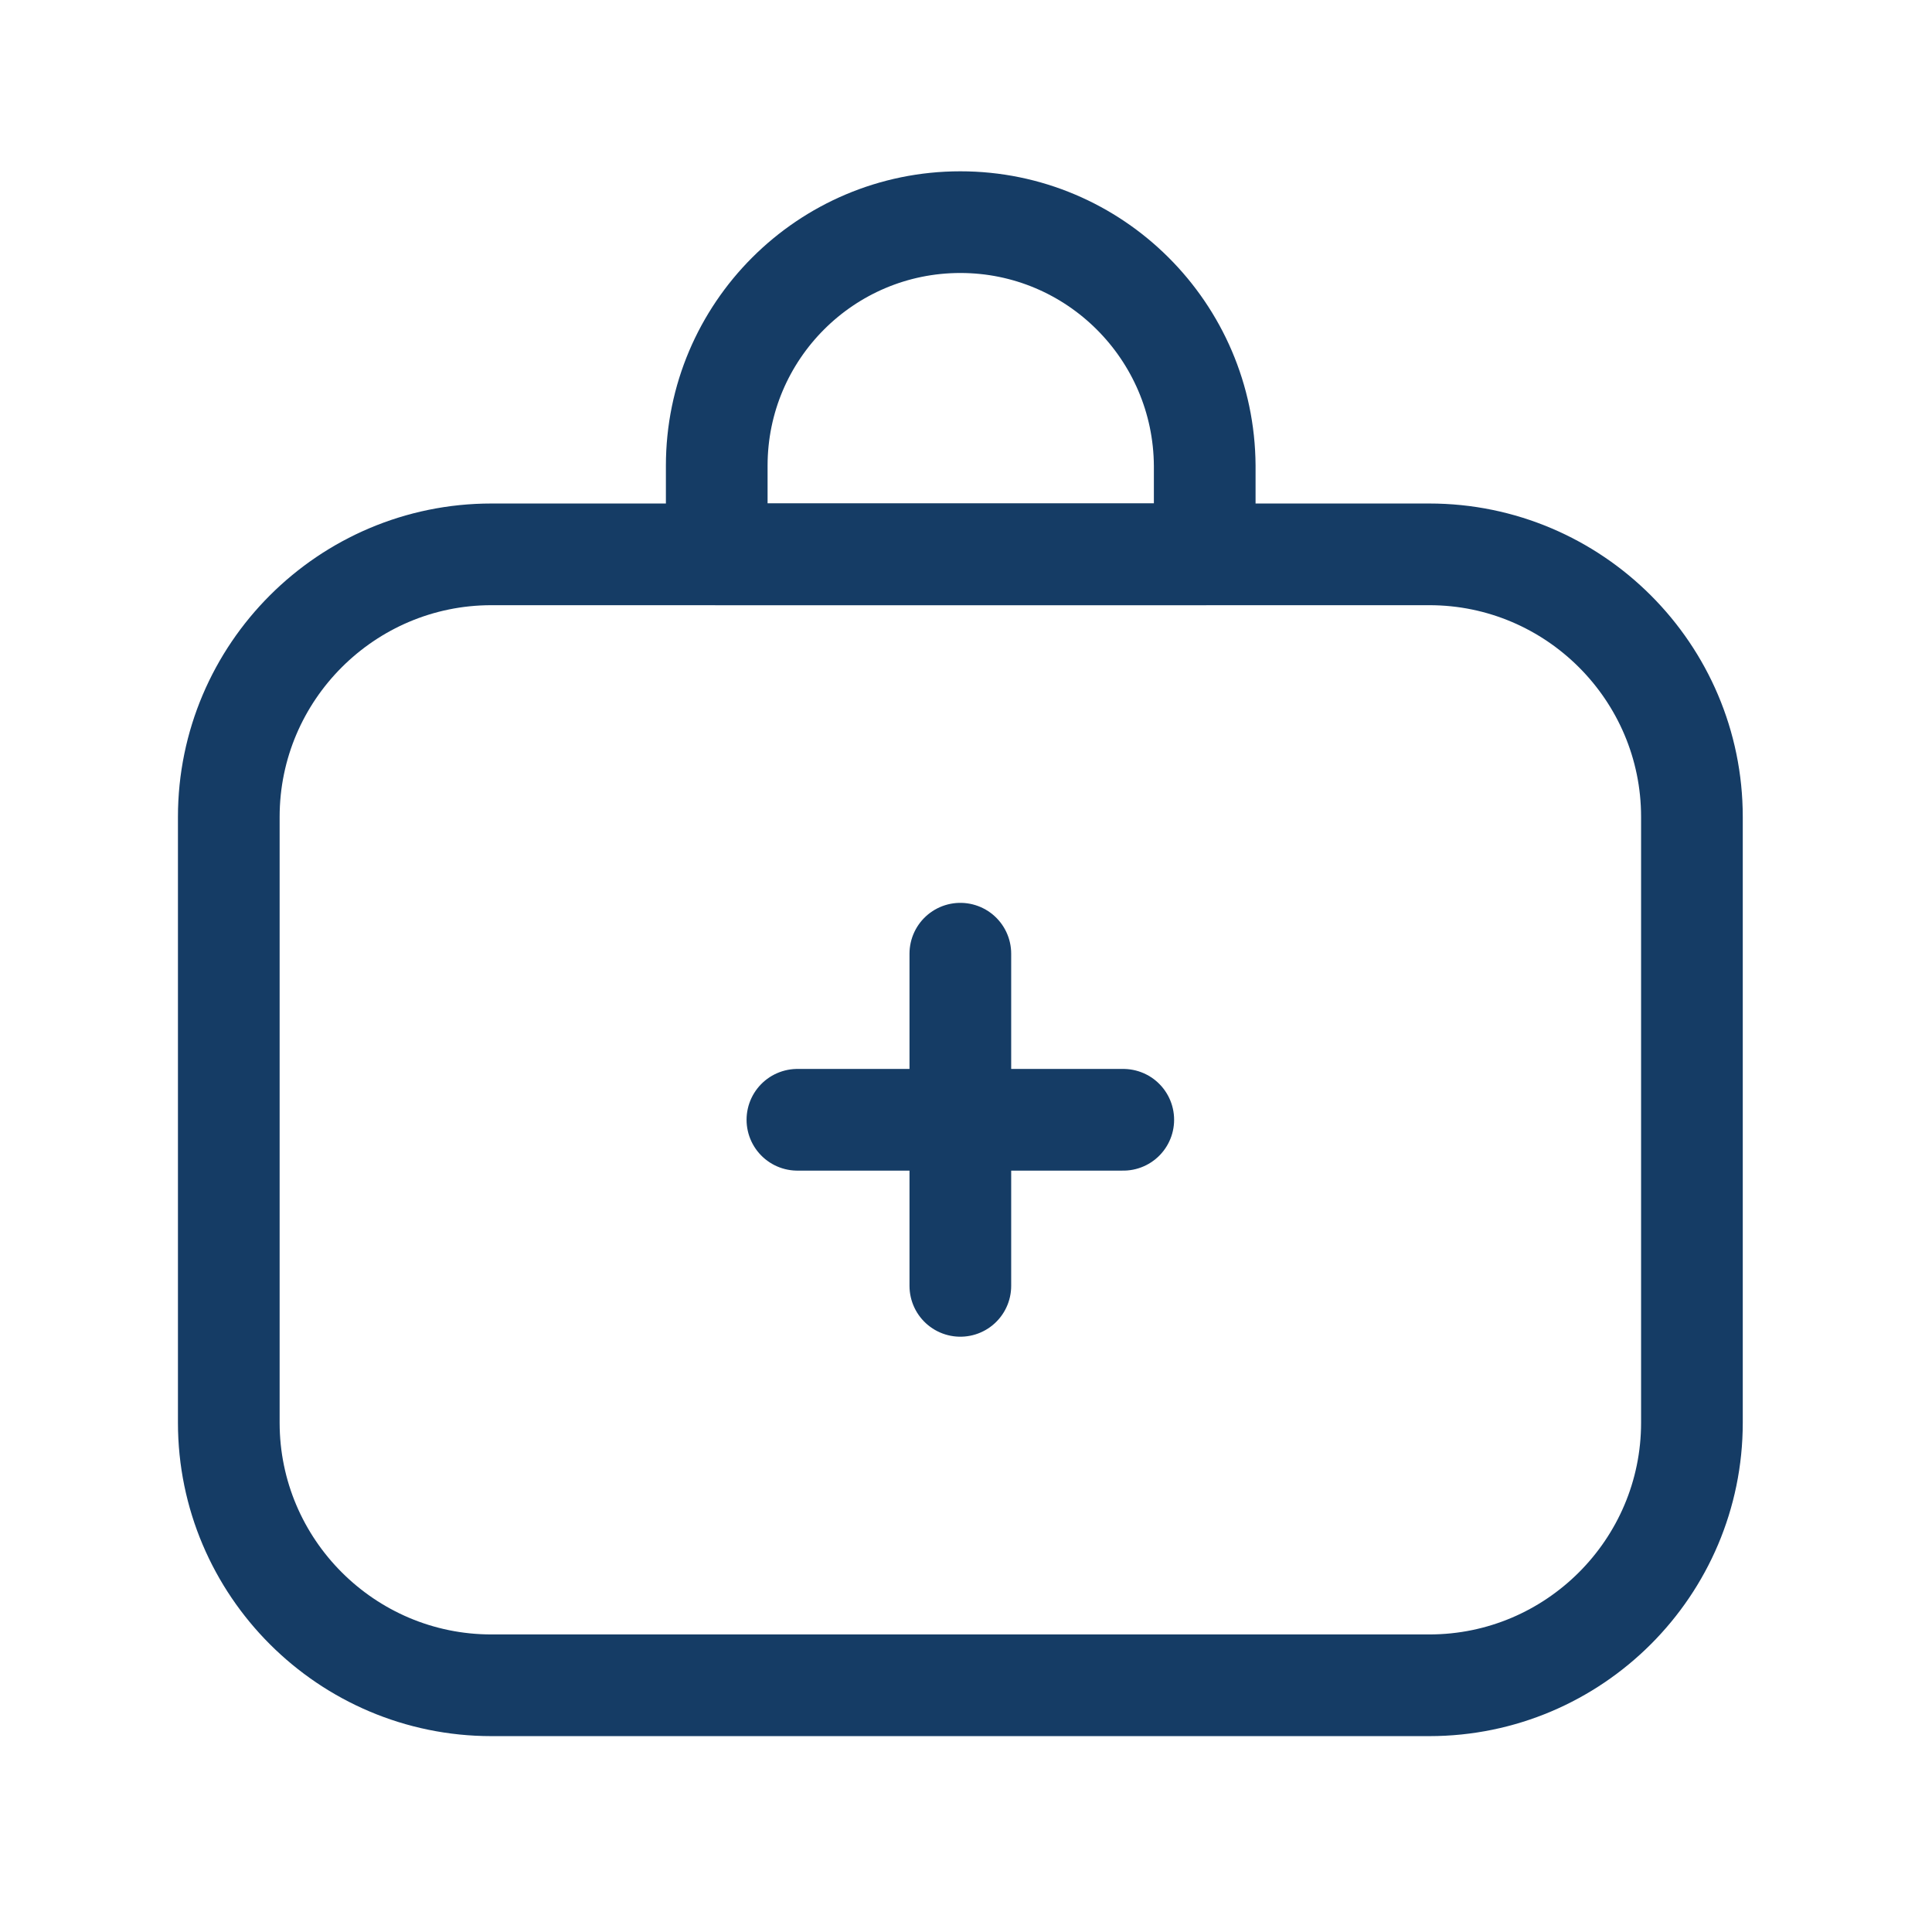 <svg width="57" height="57" viewBox="0 0 57 57" fill="none" xmlns="http://www.w3.org/2000/svg">
<path d="M42.17 16.355H14.497C10.227 16.355 6.75 19.831 6.75 24.101V41.974C6.75 46.245 10.227 49.721 14.497 49.721H42.17C46.44 49.721 49.917 46.245 49.917 41.974V24.101C49.917 19.831 46.44 16.355 42.17 16.355Z" stroke="#153C65" stroke-width="3" stroke-linecap="round" stroke-linejoin="round"/>
<path d="M28.333 28.137V37.937" stroke="#153C65" stroke-width="3" stroke-linecap="round" stroke-linejoin="round"/>
<path d="M33.14 33.037H23.526" stroke="#153C65" stroke-width="3" stroke-linecap="round" stroke-linejoin="round"/>
<path d="M28.333 6.554C24.366 6.554 21.146 9.774 21.146 13.74V16.354H35.543V13.74C35.52 9.774 32.3 6.554 28.333 6.554Z" stroke="#153C65" stroke-width="3" stroke-linecap="round" stroke-linejoin="round"/>
</svg>
